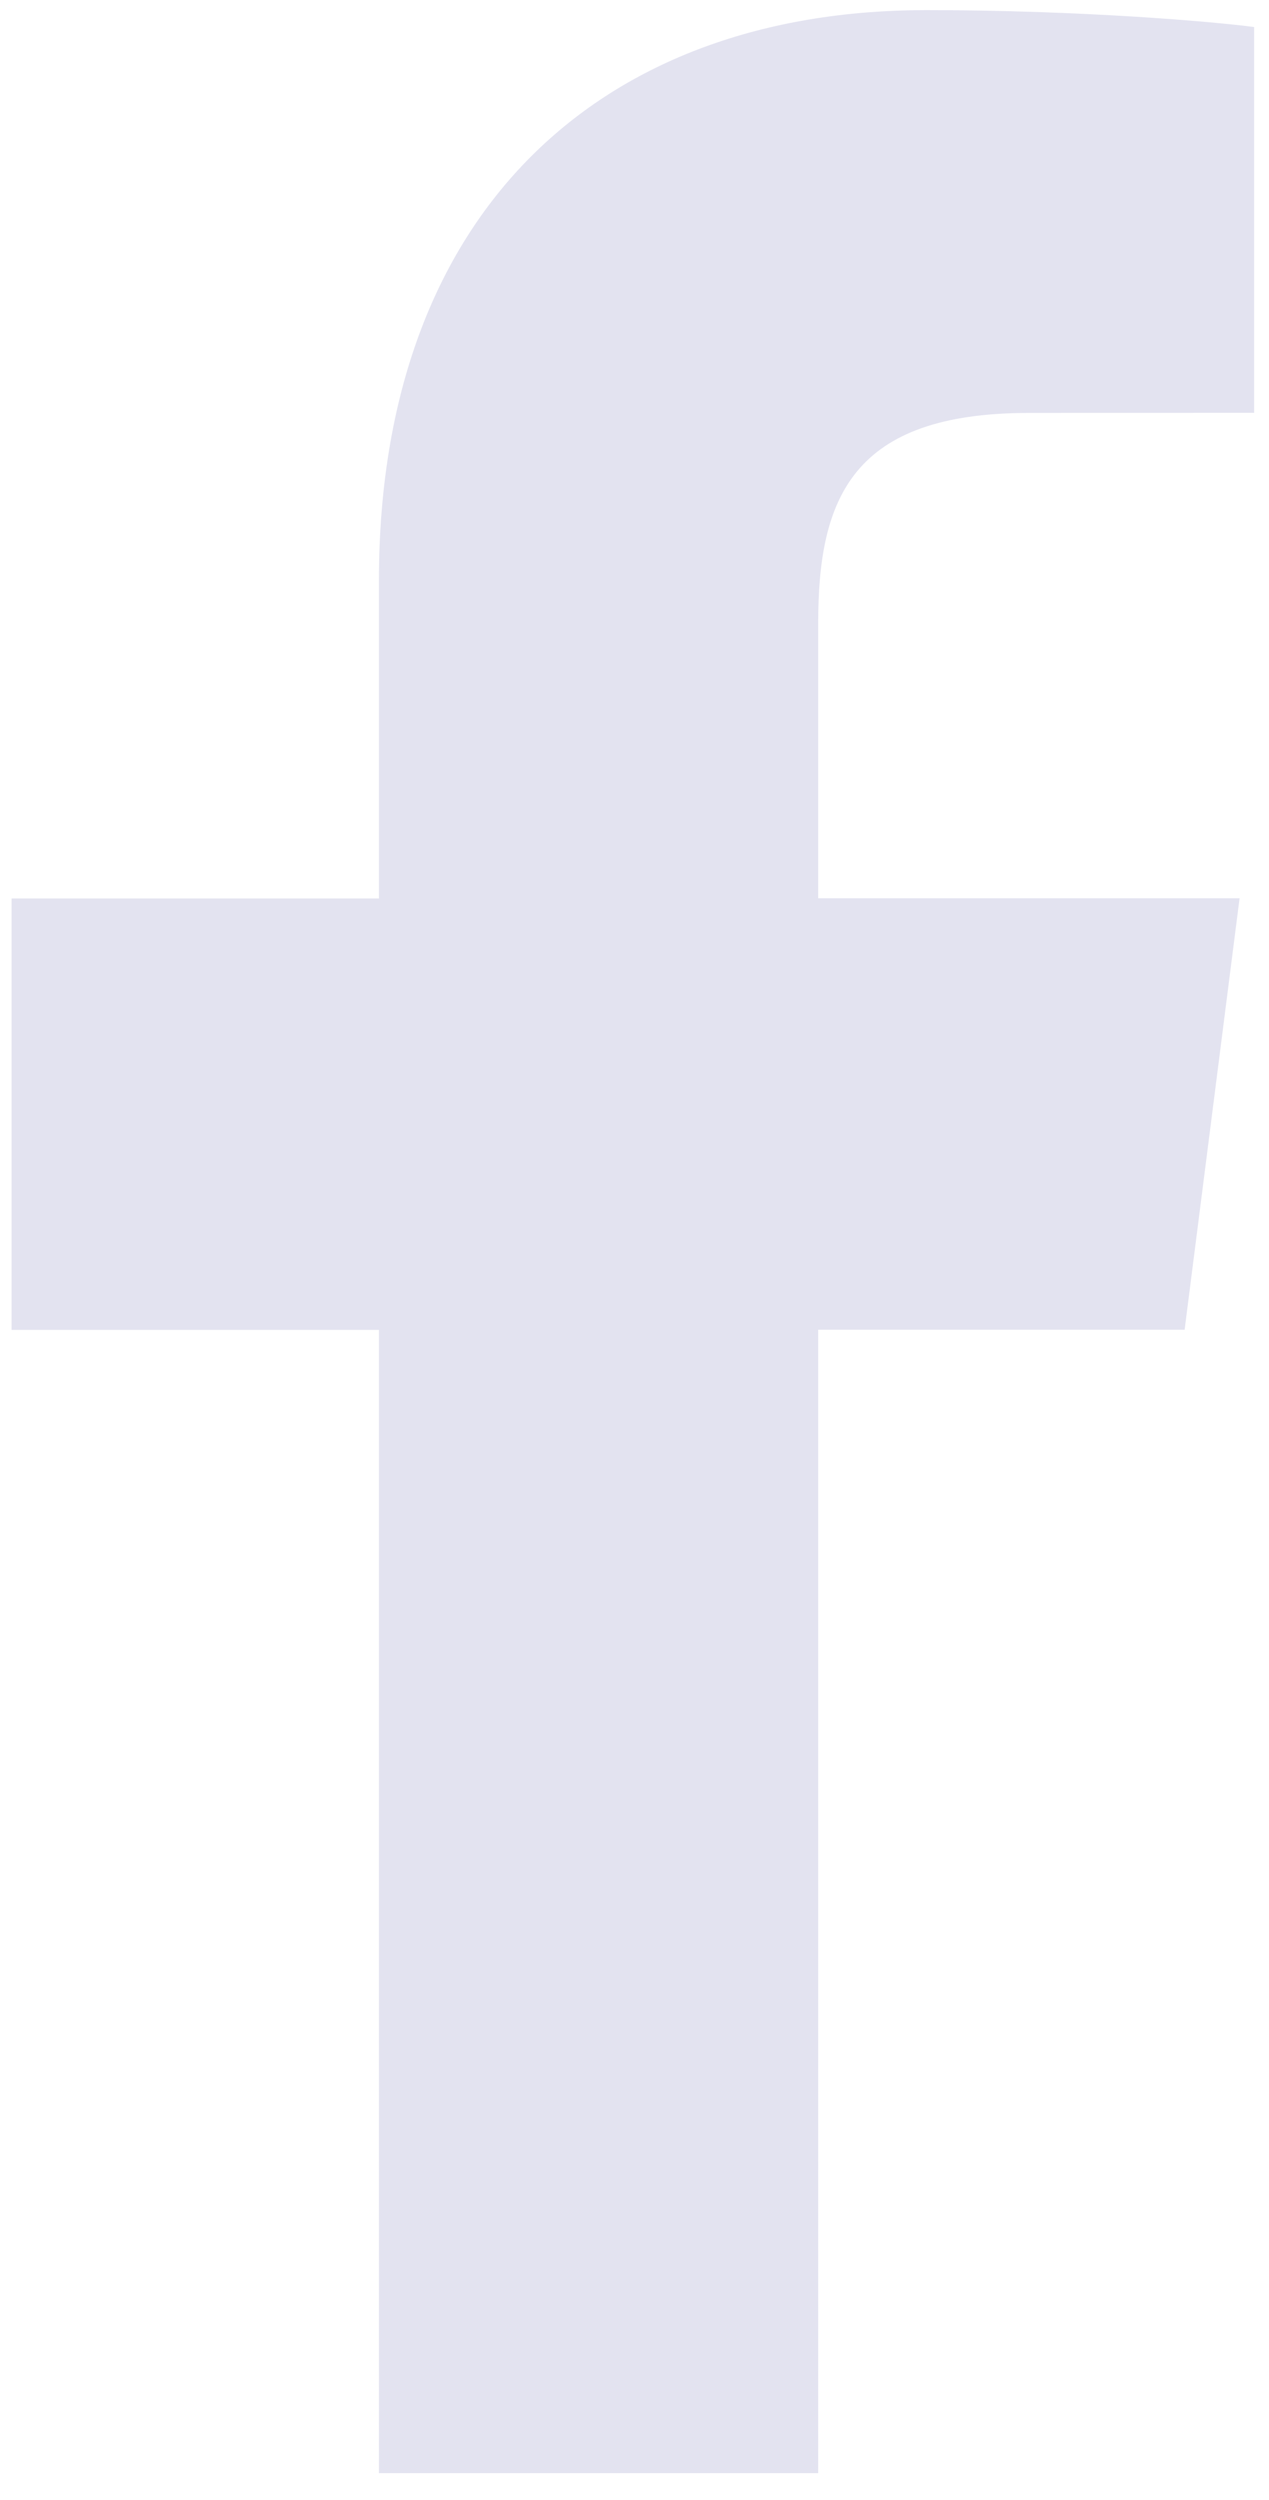 <?xml version="1.0" encoding="UTF-8"?>
<svg width="33px" height="65px" viewBox="0 0 33 65" version="1.1" xmlns="http://www.w3.org/2000/svg" xmlns:xlink="http://www.w3.org/1999/xlink">
    <title>Path Copy 3</title>
    <g id="Prof_look" stroke="none" stroke-width="1" fill="none" fill-rule="evenodd" opacity="0.502">
        <g id="Path-Copy-3" transform="translate(0.3, 0.263)" fill="#C7C7E2">
            <path d="M32.313,10.47 L26.456,10.473 C21.863,10.473 20.977,12.684 20.977,15.932 L20.977,23.09 L31.935,23.09 L30.506,34.308 L20.977,34.308 L20.977,64.036 L9.554,64.036 L9.554,34.313 L0,34.313 L0,23.096 L9.554,23.096 L9.554,14.826 C9.554,5.229 15.336,0 23.782,0 C27.828,0 31.304,0.304 32.313,0.44 L32.313,10.47 Z" id="Path-Copy"></path>
        </g>
    </g>
</svg>